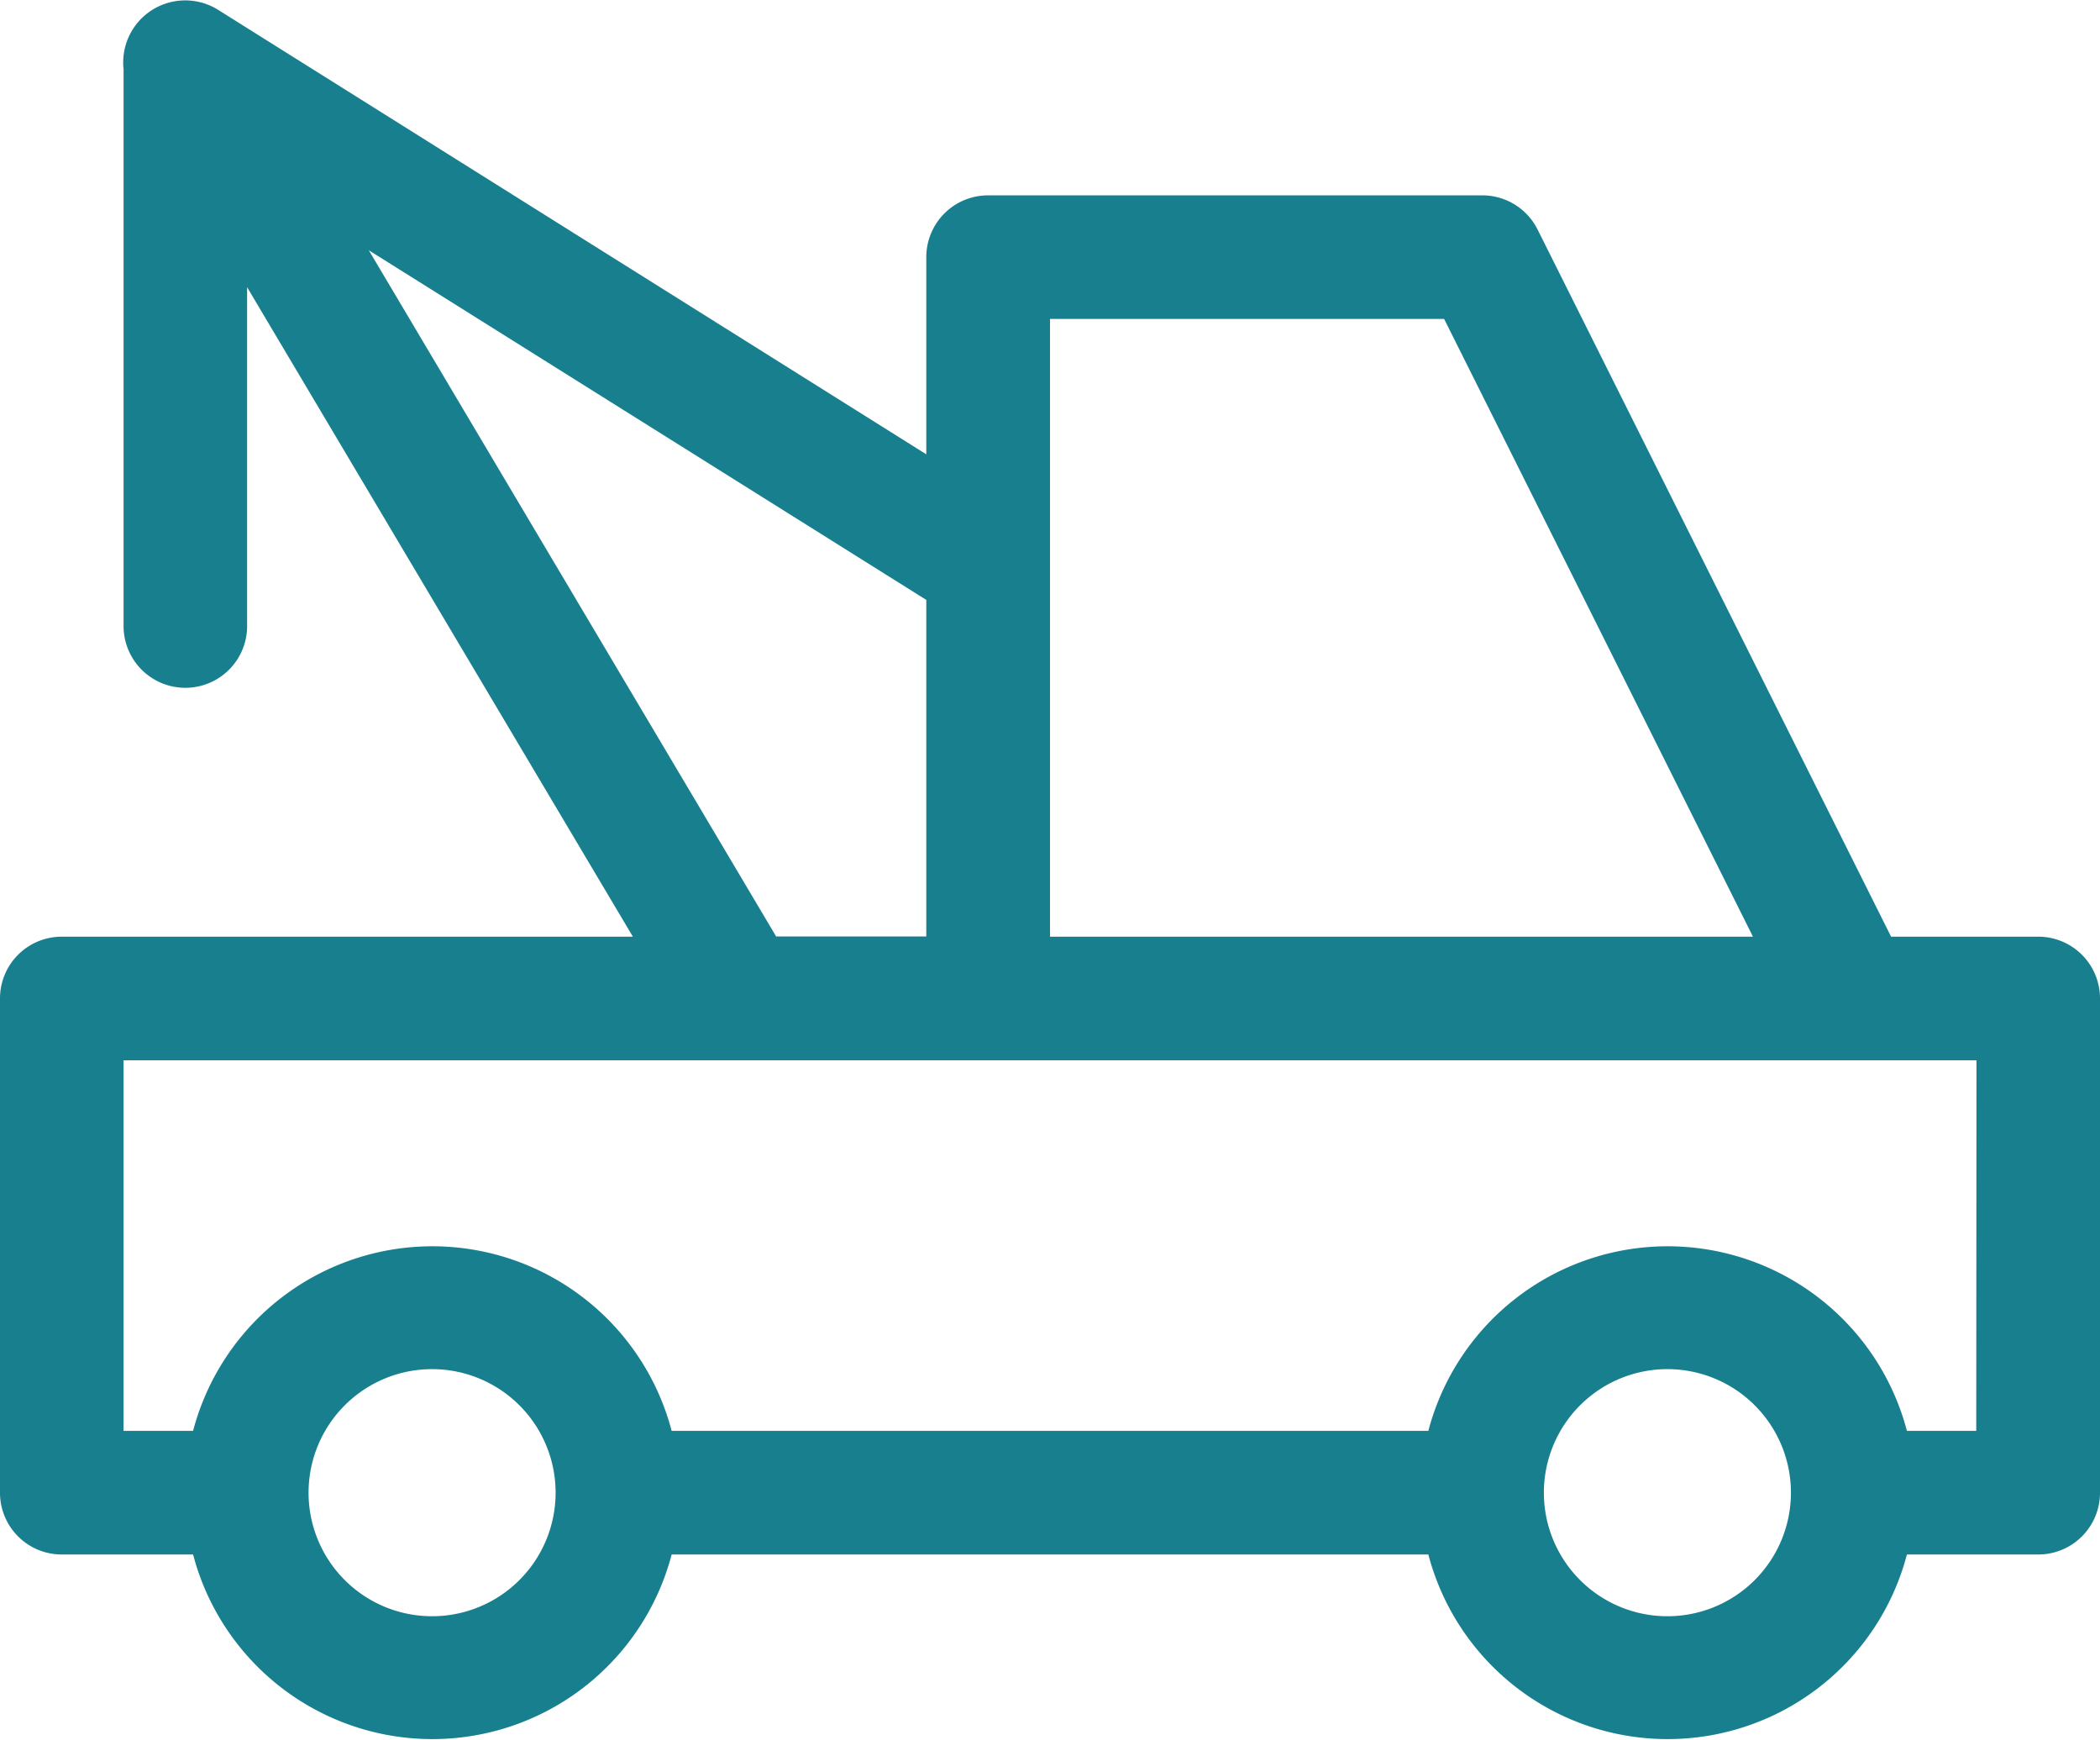 <svg xmlns="http://www.w3.org/2000/svg" width="36.5" height="30.233" viewBox="0 0 36.5 30.233">
  <path id="Path_294" data-name="Path 294" d="M35.426,16.952H32.869L26.725,4.664a1.073,1.073,0,0,0-.96-.594H17.176A1.073,1.073,0,0,0,16.1,5.144V8.57L3.791.846A1.078,1.078,0,0,0,2.148,1.879c0,.014,0,.03,0,.045v9.662a1.074,1.074,0,0,0,2.147,0V5.666L11,16.952H1.074A1.073,1.073,0,0,0,0,18.026v8.588a1.073,1.073,0,0,0,1.074,1.074H3.356a4.3,4.3,0,0,0,8.318,0H24.826a4.3,4.3,0,0,0,8.318,0h2.282A1.073,1.073,0,0,0,36.5,26.614V18.026A1.073,1.073,0,0,0,35.426,16.952ZM18.25,6.217H25.1l5.368,10.735H18.25ZM6.41,5.024,16.1,11.1v5.848h-2.61Zm1.1,23.737a2.147,2.147,0,1,1,2.147-2.147A2.147,2.147,0,0,1,7.515,28.761Zm21.471,0a2.147,2.147,0,1,1,2.147-2.147A2.147,2.147,0,0,1,28.985,28.761Zm5.368-3.221H33.144a4.3,4.3,0,0,0-8.318,0H11.674a4.3,4.3,0,0,0-8.318,0H2.147V19.1H34.353Z" transform="translate(0 -0.675)" fill="#177f8d"/>
</svg>

